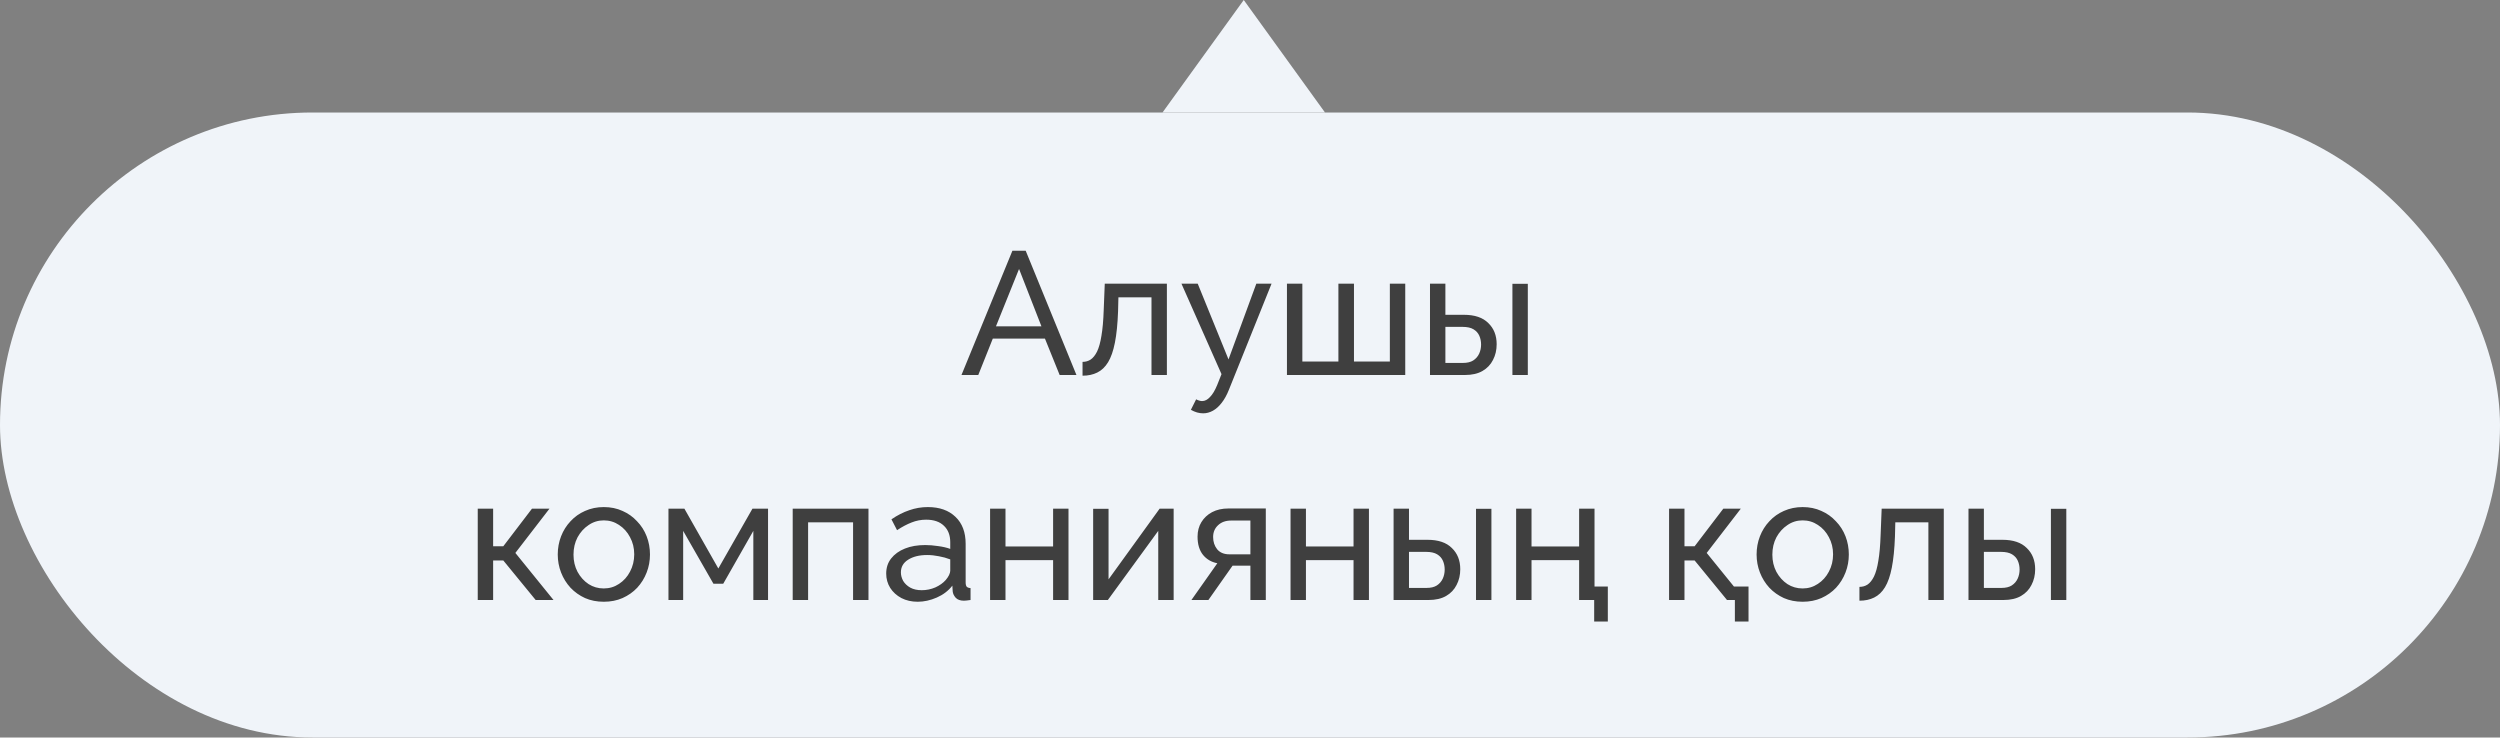 <?xml version="1.0" encoding="UTF-8"?> <svg xmlns="http://www.w3.org/2000/svg" width="200" height="59" viewBox="0 0 200 59" fill="none"><rect x="0" y="0" width="200" height="59" fill="#808080" stroke="none"/><rect y="9" width="200" height="50" rx="25" fill="#F0F4F9"></rect><path d="M80.992 20.06H82.056L86.116 30H84.772L83.596 27.088H79.424L78.262 30H76.918L80.992 20.06ZM83.316 26.108L81.524 21.516L79.676 26.108H83.316ZM86.603 30.056V28.95C86.846 28.95 87.06 28.889 87.247 28.768C87.443 28.637 87.616 28.423 87.765 28.124C87.914 27.816 88.031 27.396 88.115 26.864C88.208 26.323 88.269 25.637 88.297 24.806L88.381 22.692H93.351V30H92.119V23.784H89.473L89.445 24.918C89.408 25.917 89.324 26.747 89.193 27.41C89.062 28.073 88.88 28.595 88.647 28.978C88.414 29.361 88.124 29.636 87.779 29.804C87.443 29.972 87.051 30.056 86.603 30.056ZM96.251 33.066C96.092 33.066 95.929 33.043 95.761 32.996C95.602 32.949 95.439 32.879 95.271 32.786L95.691 31.946C95.775 31.993 95.854 32.025 95.929 32.044C96.013 32.072 96.092 32.086 96.167 32.086C96.391 32.086 96.601 31.979 96.797 31.764C97.002 31.559 97.193 31.241 97.371 30.812L97.721 29.93L94.515 22.692H95.817L98.281 28.754L100.507 22.692H101.725L98.309 31.19C98.141 31.61 97.949 31.955 97.735 32.226C97.52 32.506 97.287 32.716 97.035 32.856C96.783 32.996 96.521 33.066 96.251 33.066ZM102.956 30V22.692H104.188V28.922H107.072V22.692H108.318V28.922H111.188V22.692H112.42V30H102.956ZM114.399 30V22.692H115.631V25.184H117.115C117.974 25.184 118.622 25.403 119.061 25.842C119.509 26.271 119.733 26.836 119.733 27.536C119.733 28.003 119.635 28.423 119.439 28.796C119.252 29.169 118.972 29.463 118.599 29.678C118.226 29.893 117.759 30 117.199 30H114.399ZM115.631 29.034H117.031C117.376 29.034 117.652 28.969 117.857 28.838C118.072 28.698 118.23 28.516 118.333 28.292C118.436 28.068 118.487 27.825 118.487 27.564C118.487 27.312 118.44 27.079 118.347 26.864C118.254 26.649 118.1 26.477 117.885 26.346C117.67 26.215 117.376 26.15 117.003 26.15H115.631V29.034ZM120.993 30V22.706H122.225V30H120.993ZM38.219 48V40.692H39.451V43.702H40.263L42.559 40.692H43.959L41.229 44.234L44.281 48H42.853L40.263 44.836H39.451V48H38.219ZM48.302 48.14C47.752 48.14 47.252 48.042 46.804 47.846C46.356 47.641 45.969 47.365 45.642 47.02C45.316 46.665 45.063 46.259 44.886 45.802C44.709 45.345 44.62 44.864 44.62 44.36C44.62 43.847 44.709 43.361 44.886 42.904C45.063 42.447 45.316 42.045 45.642 41.7C45.969 41.345 46.356 41.07 46.804 40.874C47.261 40.669 47.761 40.566 48.302 40.566C48.853 40.566 49.352 40.669 49.8 40.874C50.248 41.07 50.636 41.345 50.962 41.7C51.298 42.045 51.555 42.447 51.732 42.904C51.91 43.361 51.998 43.847 51.998 44.36C51.998 44.864 51.91 45.345 51.732 45.802C51.555 46.259 51.303 46.665 50.976 47.02C50.65 47.365 50.258 47.641 49.8 47.846C49.352 48.042 48.853 48.14 48.302 48.14ZM45.88 44.374C45.88 44.878 45.987 45.335 46.202 45.746C46.426 46.157 46.72 46.483 47.084 46.726C47.448 46.959 47.854 47.076 48.302 47.076C48.75 47.076 49.156 46.955 49.52 46.712C49.894 46.469 50.188 46.143 50.402 45.732C50.626 45.312 50.738 44.85 50.738 44.346C50.738 43.842 50.626 43.385 50.402 42.974C50.188 42.563 49.894 42.237 49.52 41.994C49.156 41.751 48.75 41.63 48.302 41.63C47.854 41.63 47.448 41.756 47.084 42.008C46.72 42.251 46.426 42.577 46.202 42.988C45.987 43.399 45.88 43.861 45.88 44.374ZM53.477 48V40.692H54.751L57.467 45.48L60.197 40.692H61.443V48H60.267V42.47L57.859 46.698H57.075L54.653 42.47V48H53.477ZM63.416 48V40.692H69.478V48H68.246V41.784H64.648V48H63.416ZM70.896 45.886C70.896 45.419 71.026 45.018 71.288 44.682C71.558 44.337 71.927 44.071 72.394 43.884C72.86 43.697 73.402 43.604 74.018 43.604C74.344 43.604 74.69 43.632 75.054 43.688C75.418 43.735 75.74 43.809 76.02 43.912V43.38C76.02 42.82 75.852 42.381 75.516 42.064C75.18 41.737 74.704 41.574 74.088 41.574C73.686 41.574 73.299 41.649 72.926 41.798C72.562 41.938 72.174 42.143 71.764 42.414L71.316 41.546C71.792 41.219 72.268 40.977 72.744 40.818C73.22 40.65 73.714 40.566 74.228 40.566C75.161 40.566 75.898 40.827 76.44 41.35C76.981 41.863 77.252 42.582 77.252 43.506V46.6C77.252 46.749 77.28 46.861 77.336 46.936C77.401 47.001 77.504 47.039 77.644 47.048V48C77.522 48.019 77.415 48.033 77.322 48.042C77.238 48.051 77.168 48.056 77.112 48.056C76.822 48.056 76.603 47.977 76.454 47.818C76.314 47.659 76.234 47.491 76.216 47.314L76.188 46.852C75.87 47.263 75.455 47.58 74.942 47.804C74.428 48.028 73.92 48.14 73.416 48.14C72.93 48.14 72.496 48.042 72.114 47.846C71.731 47.641 71.432 47.37 71.218 47.034C71.003 46.689 70.896 46.306 70.896 45.886ZM75.656 46.404C75.768 46.273 75.856 46.143 75.922 46.012C75.987 45.872 76.02 45.755 76.02 45.662V44.752C75.73 44.64 75.427 44.556 75.11 44.5C74.792 44.435 74.48 44.402 74.172 44.402C73.546 44.402 73.038 44.528 72.646 44.78C72.263 45.023 72.072 45.359 72.072 45.788C72.072 46.021 72.132 46.25 72.254 46.474C72.384 46.689 72.571 46.866 72.814 47.006C73.066 47.146 73.374 47.216 73.738 47.216C74.12 47.216 74.484 47.141 74.83 46.992C75.175 46.833 75.45 46.637 75.656 46.404ZM79.207 48V40.692H80.439V43.716H84.248V40.692H85.48V48H84.248V44.808H80.439V48H79.207ZM87.452 48V40.706H88.684V46.348L92.772 40.692H93.892V48H92.66V42.47L88.628 48H87.452ZM95.314 48L97.386 45.06C96.91 44.967 96.528 44.743 96.238 44.388C95.949 44.024 95.804 43.539 95.804 42.932C95.804 42.493 95.907 42.106 96.112 41.77C96.317 41.434 96.602 41.168 96.966 40.972C97.34 40.776 97.773 40.678 98.268 40.678H101.264V48H100.032V45.256H98.604L96.672 48H95.314ZM98.352 44.346H100.032V41.644H98.492C98.053 41.644 97.704 41.77 97.442 42.022C97.181 42.265 97.05 42.577 97.05 42.96C97.05 43.343 97.157 43.669 97.372 43.94C97.596 44.211 97.923 44.346 98.352 44.346ZM103.243 48V40.692H104.475V43.716H108.283V40.692H109.515V48H108.283V44.808H104.475V48H103.243ZM111.487 48V40.692H112.719V43.184H114.203C115.062 43.184 115.71 43.403 116.149 43.842C116.597 44.271 116.821 44.836 116.821 45.536C116.821 46.003 116.723 46.423 116.527 46.796C116.34 47.169 116.06 47.463 115.687 47.678C115.314 47.893 114.847 48 114.287 48H111.487ZM112.719 47.034H114.119C114.464 47.034 114.74 46.969 114.945 46.838C115.16 46.698 115.318 46.516 115.421 46.292C115.524 46.068 115.575 45.825 115.575 45.564C115.575 45.312 115.528 45.079 115.435 44.864C115.342 44.649 115.188 44.477 114.973 44.346C114.758 44.215 114.464 44.15 114.091 44.15H112.719V47.034ZM118.081 48V40.706H119.313V48H118.081ZM121.29 48V40.692H122.522V43.716H126.33V40.692H127.562V48H126.33V44.808H122.522V48H121.29ZM127.534 49.722V48H126.33V46.922H128.626V49.722H127.534ZM138.79 49.722V48H138.146V46.922H139.882V49.722H138.79ZM133.526 48V40.692H134.758V43.702H135.57L137.866 40.692H139.266L136.536 44.234L139.588 48H138.16L135.57 44.836H134.758V48H133.526ZM144.21 48.14C143.66 48.14 143.16 48.042 142.712 47.846C142.264 47.641 141.877 47.365 141.55 47.02C141.224 46.665 140.972 46.259 140.794 45.802C140.617 45.345 140.528 44.864 140.528 44.36C140.528 43.847 140.617 43.361 140.794 42.904C140.972 42.447 141.224 42.045 141.55 41.7C141.877 41.345 142.264 41.07 142.712 40.874C143.17 40.669 143.669 40.566 144.21 40.566C144.761 40.566 145.26 40.669 145.708 40.874C146.156 41.07 146.544 41.345 146.87 41.7C147.206 42.045 147.463 42.447 147.64 42.904C147.818 43.361 147.906 43.847 147.906 44.36C147.906 44.864 147.818 45.345 147.64 45.802C147.463 46.259 147.211 46.665 146.884 47.02C146.558 47.365 146.166 47.641 145.708 47.846C145.26 48.042 144.761 48.14 144.21 48.14ZM141.788 44.374C141.788 44.878 141.896 45.335 142.11 45.746C142.334 46.157 142.628 46.483 142.992 46.726C143.356 46.959 143.762 47.076 144.21 47.076C144.658 47.076 145.064 46.955 145.428 46.712C145.802 46.469 146.096 46.143 146.31 45.732C146.534 45.312 146.646 44.85 146.646 44.346C146.646 43.842 146.534 43.385 146.31 42.974C146.096 42.563 145.802 42.237 145.428 41.994C145.064 41.751 144.658 41.63 144.21 41.63C143.762 41.63 143.356 41.756 142.992 42.008C142.628 42.251 142.334 42.577 142.11 42.988C141.896 43.399 141.788 43.861 141.788 44.374ZM148.755 48.056V46.95C148.998 46.95 149.213 46.889 149.399 46.768C149.595 46.637 149.768 46.423 149.917 46.124C150.067 45.816 150.183 45.396 150.267 44.864C150.361 44.323 150.421 43.637 150.449 42.806L150.533 40.692H155.503V48H154.271V41.784H151.625L151.597 42.918C151.56 43.917 151.476 44.747 151.345 45.41C151.215 46.073 151.033 46.595 150.799 46.978C150.566 47.361 150.277 47.636 149.931 47.804C149.595 47.972 149.203 48.056 148.755 48.056ZM157.479 48V40.692H158.711V43.184H160.195C161.054 43.184 161.702 43.403 162.141 43.842C162.589 44.271 162.813 44.836 162.813 45.536C162.813 46.003 162.715 46.423 162.519 46.796C162.332 47.169 162.052 47.463 161.679 47.678C161.306 47.893 160.839 48 160.279 48H157.479ZM158.711 47.034H160.111C160.456 47.034 160.732 46.969 160.937 46.838C161.152 46.698 161.31 46.516 161.413 46.292C161.516 46.068 161.567 45.825 161.567 45.564C161.567 45.312 161.52 45.079 161.427 44.864C161.334 44.649 161.18 44.477 160.965 44.346C160.75 44.215 160.456 44.15 160.083 44.15H158.711V47.034ZM164.073 48V40.706H165.305V48H164.073Z" fill="#3F3F3F"></path><path d="M99.5 -5.68248e-07L106 9L93 9L99.5 -5.68248e-07Z" fill="#F0F4F9"></path></svg> 